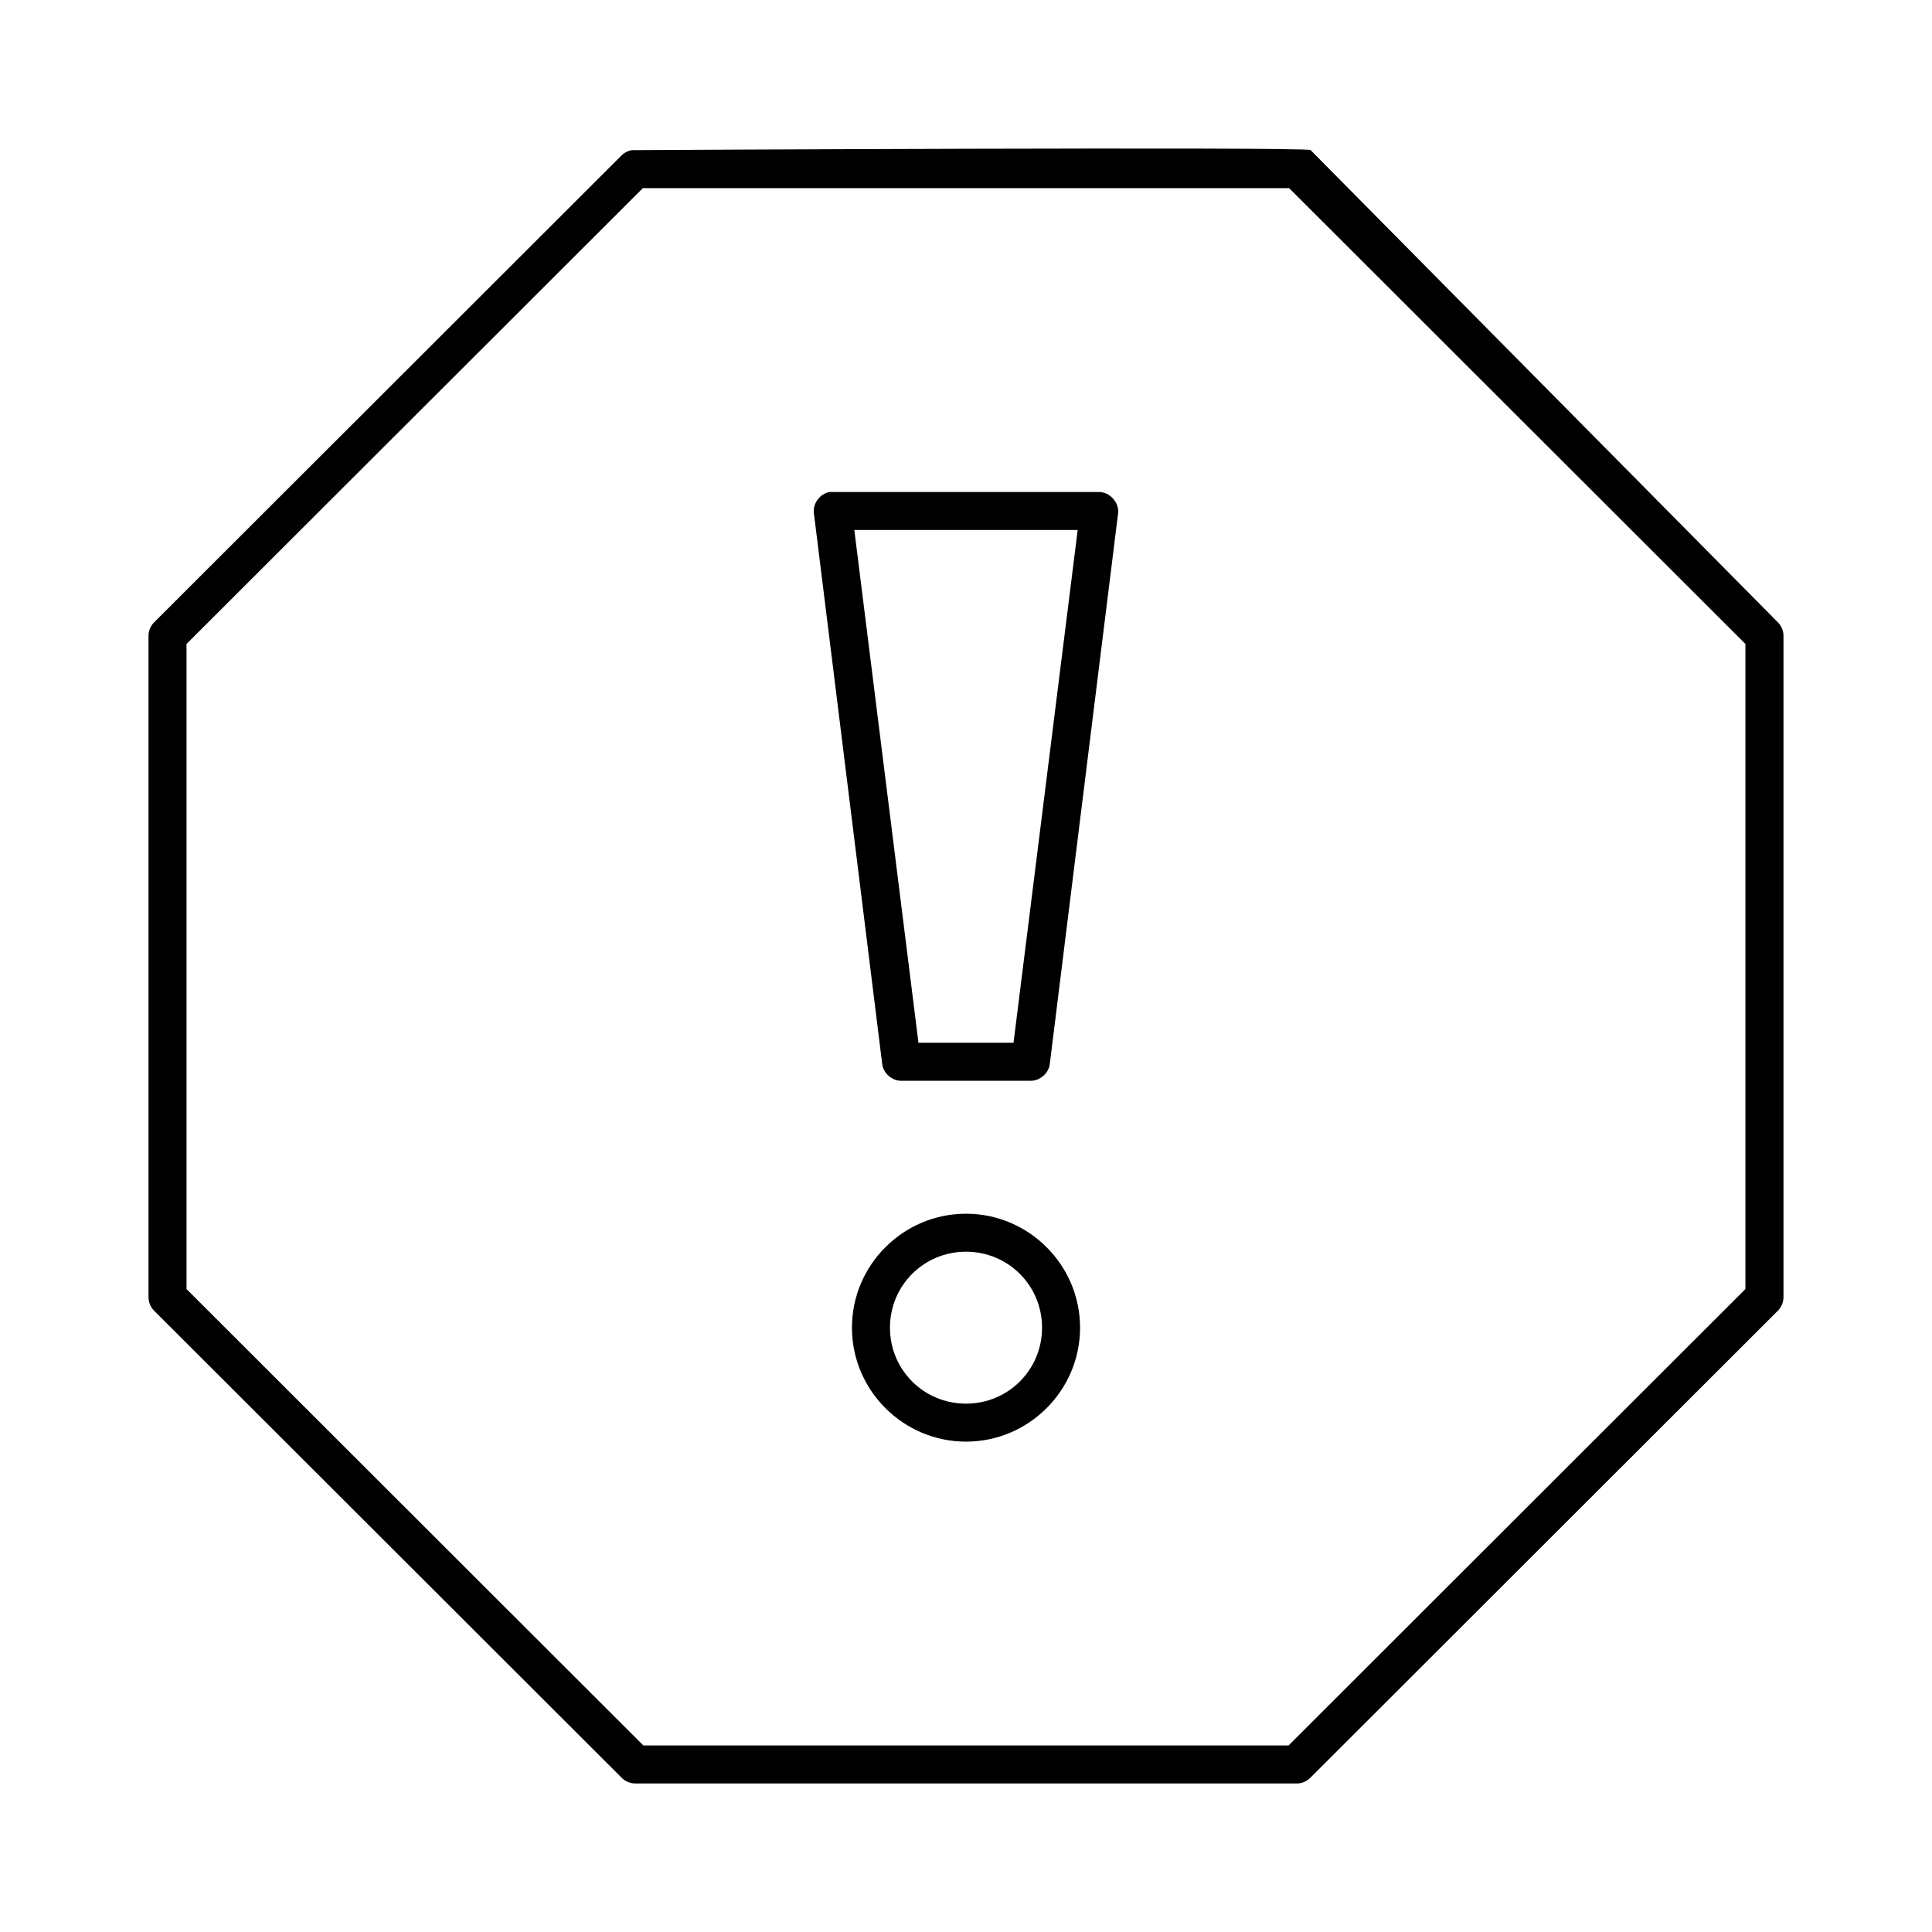 <?xml version="1.0" encoding="UTF-8"?>
<!-- Uploaded to: ICON Repo, www.iconrepo.com, Generator: ICON Repo Mixer Tools -->
<svg fill="#000000" width="800px" height="800px" version="1.1" viewBox="144 144 512 512" xmlns="http://www.w3.org/2000/svg">
 <path d="m311.36 183.8c-1.008 0.184-1.957 0.688-2.676 1.414l-123.91 123.78c-0.926 0.953-1.449 2.289-1.418 3.617v175.21c0.012 1.277 0.527 2.543 1.418 3.461l123.91 123.78c0.93 0.98 2.269 1.562 3.621 1.574h175.39c1.352 0 2.691-0.594 3.621-1.574l123.91-123.78c0.887-0.918 1.406-2.184 1.418-3.461v-175.21c0.031-1.328-0.492-2.664-1.418-3.617l-123.91-125.22c-0.957-0.926-179.64-0.004-179.95 0.02zm2.992 10.066h171.29l120.91 120.79v170.96l-121.07 120.95h-170.98l-121.07-120.95v-170.96zm49.438 80.527c-2.535 0.457-4.457 3.113-4.094 5.664l18.105 145.96c0.305 2.418 2.598 4.422 5.039 4.402h34.32c2.441 0 4.734-1.984 5.039-4.402l18.105-145.96c0.359-2.836-2.176-5.684-5.039-5.664h-70.531c-0.312-0.031-0.629-0.031-0.945 0zm6.613 10.066h59.195l-17.004 135.89h-25.191zm29.598 181.19c-16.637 0-30.227 13.578-30.227 30.199 0 16.617 13.594 30.199 30.227 30.199 16.637 0 30.227-13.578 30.227-30.199 0-16.617-13.594-30.199-30.227-30.199zm0 10.066c11.191 0 20.152 8.953 20.152 20.133 0 11.18-8.961 20.133-20.152 20.133s-20.152-8.953-20.152-20.133c0-11.18 8.961-20.133 20.152-20.133z"/>
</svg>